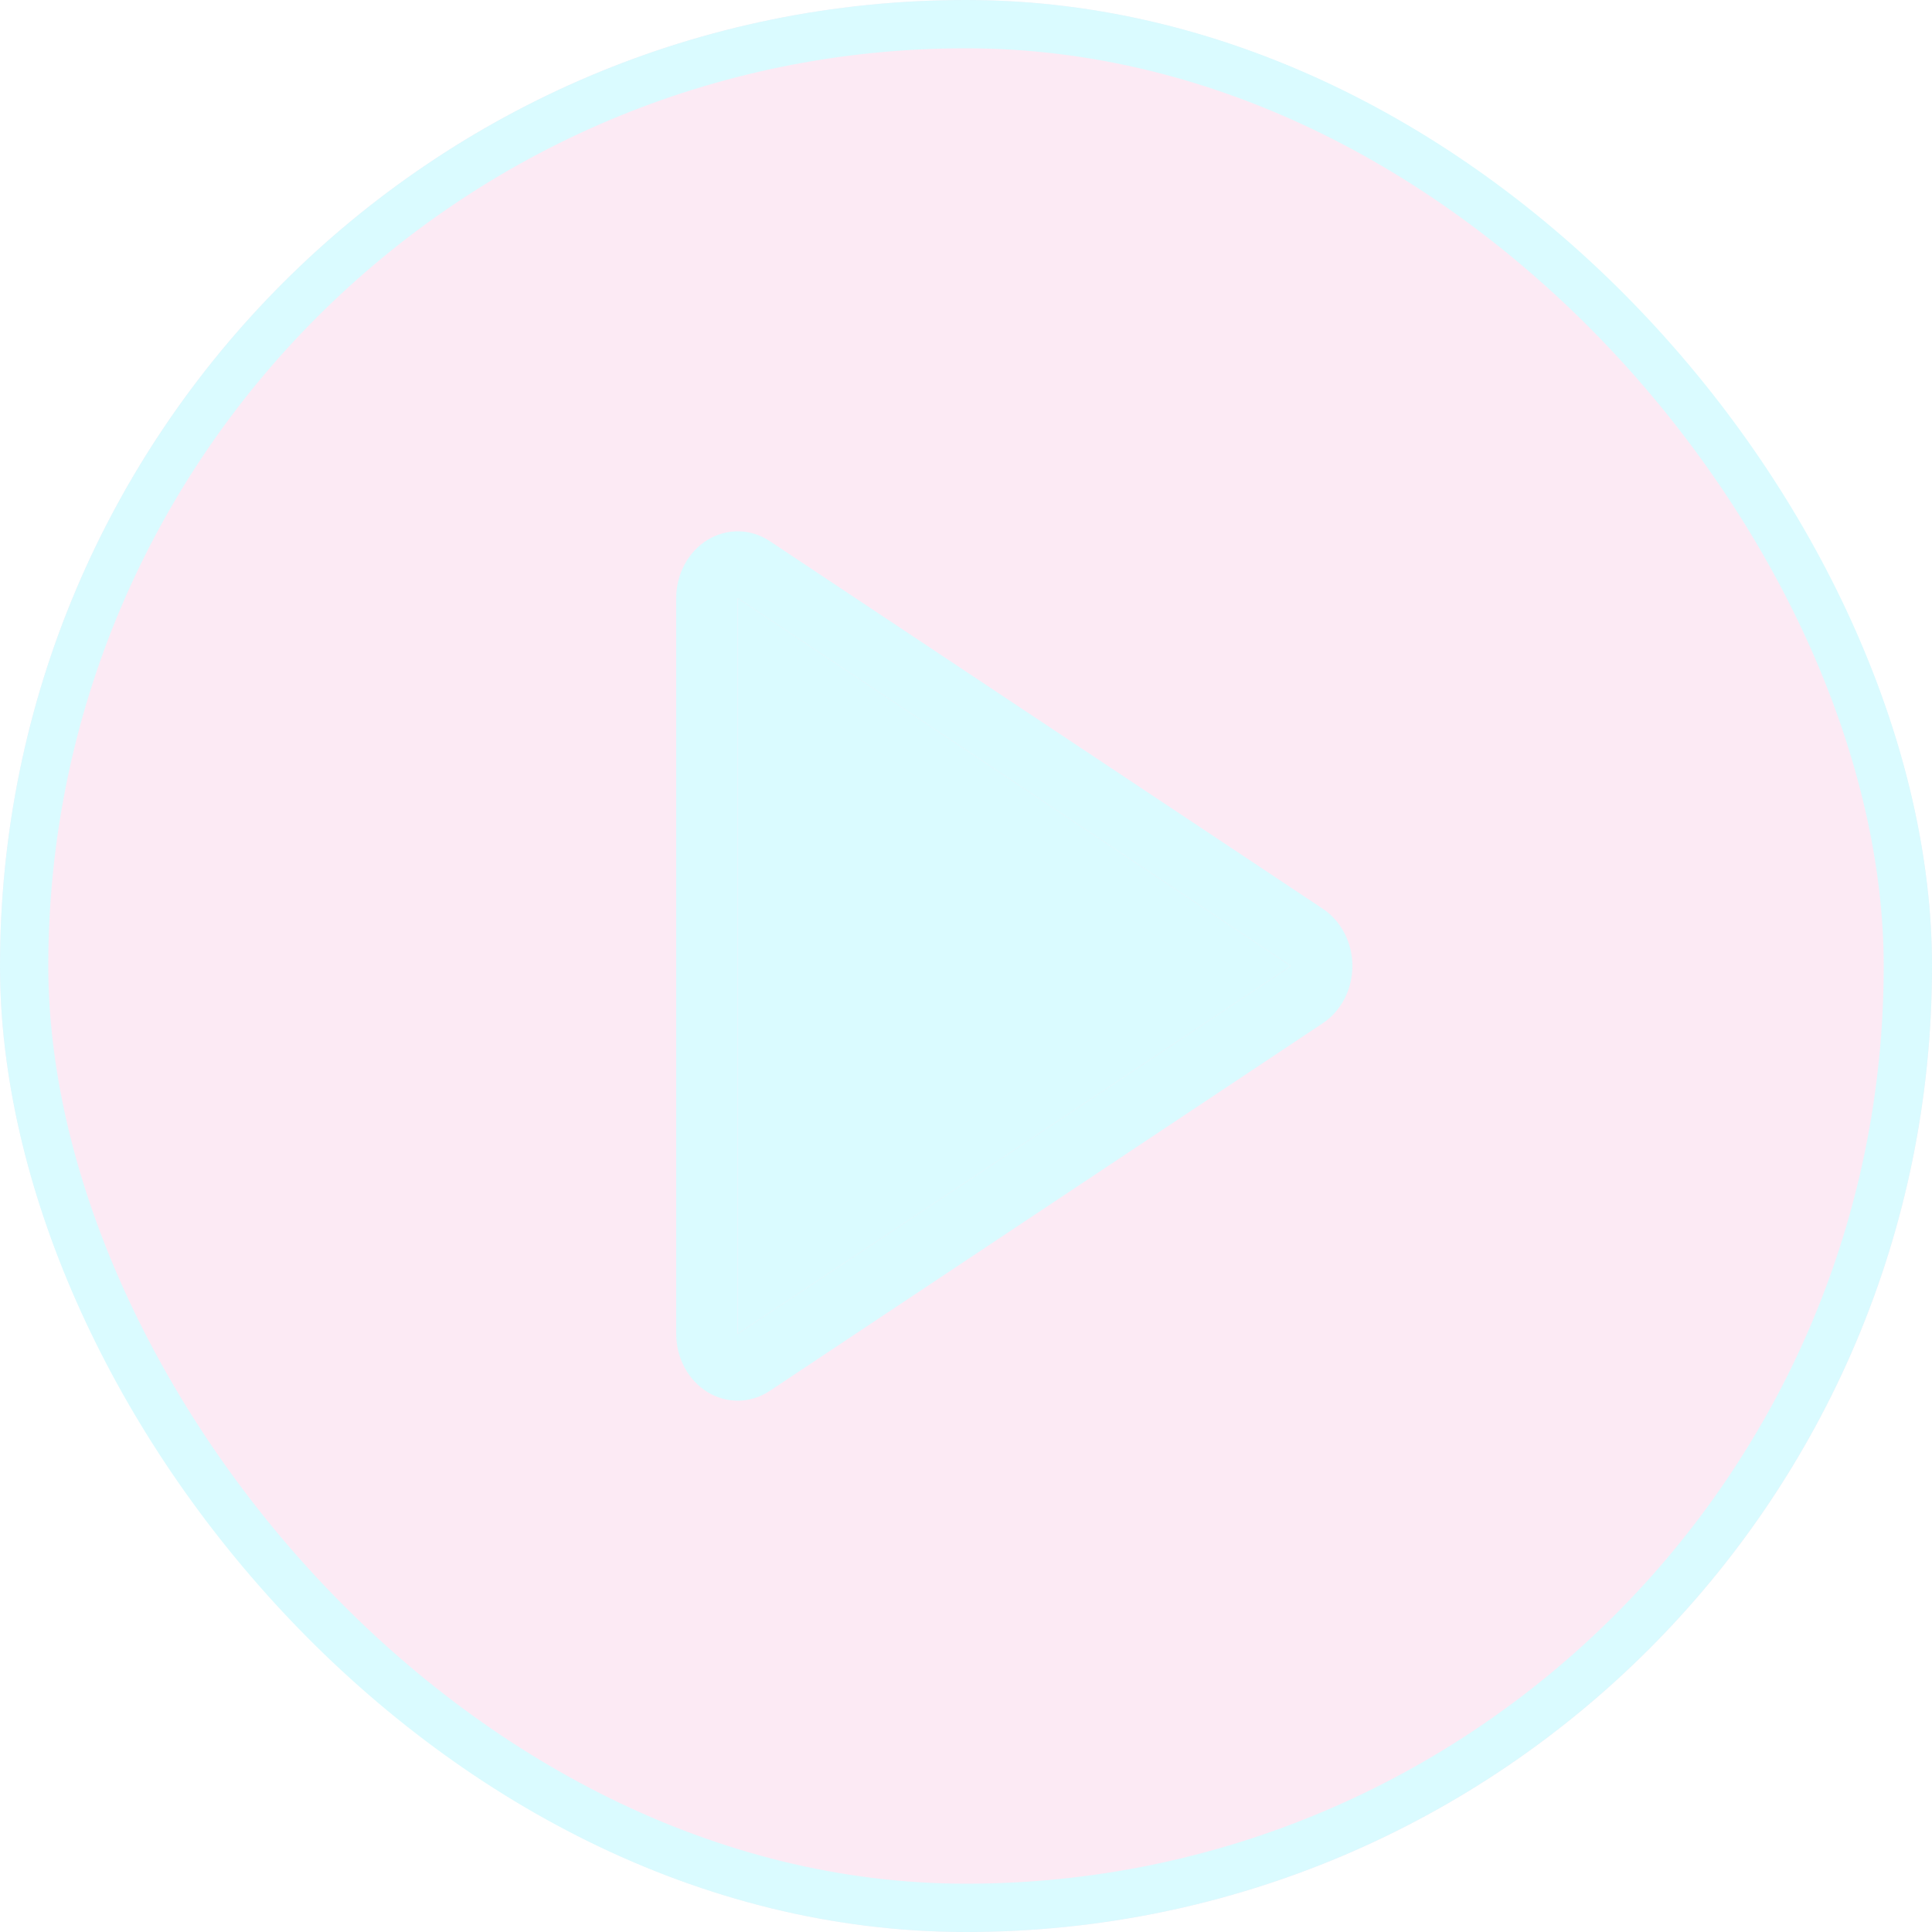 <svg width="40" height="40" viewBox="0 0 40 40" fill="none" xmlns="http://www.w3.org/2000/svg">
  <g filter="url(#filter0_i_730_58354)">
    <rect width="40" height="40" rx="20" fill="#E22B8F" fill-opacity="0.1"/>
    <path fill-rule="evenodd" clip-rule="evenodd" d="M14.65 11.177C14.848 11.057 15.071 10.996 15.297 11C15.523 11.005 15.744 11.075 15.937 11.203L27.391 18.818C27.577 18.942 27.731 19.116 27.837 19.323C27.944 19.529 28 19.763 28 20C28 20.237 27.944 20.471 27.837 20.677C27.731 20.884 27.577 21.058 27.391 21.182L15.937 28.797C15.744 28.925 15.523 28.995 15.297 29C15.071 29.004 14.848 28.943 14.65 28.823C14.453 28.703 14.289 28.527 14.175 28.315C14.06 28.103 14 27.861 14 27.615V12.385C14 12.139 14.06 11.897 14.175 11.685C14.289 11.473 14.453 11.297 14.65 11.177ZM26.727 20L15.273 12.385L15.273 27.615L26.727 20Z" fill="#DAFBFF"/>
    <path d="M15.273 12.385L26.727 20L15.273 27.615L15.273 12.385Z" fill="#DAFBFF"/>
    <rect x="0.5" y="0.5" width="39" height="39" rx="19.5" stroke="#DAFBFF"/>
  </g>
  <defs>
    <filter id="filter0_i_730_58354" x="0" y="0" width="40" height="40" filterUnits="userSpaceOnUse" color-interpolation-filters="sRGB">
      <feFlood flood-opacity="0" result="BackgroundImageFix"/>
      <feBlend mode="normal" in="SourceGraphic" in2="BackgroundImageFix" result="shape"/>
      <feColorMatrix in="SourceAlpha" type="matrix" values="0 0 0 0 0 0 0 0 0 0 0 0 0 0 0 0 0 0 127 0" result="hardAlpha"/>
      <feOffset/>
      <feGaussianBlur stdDeviation="20"/>
      <feComposite in2="hardAlpha" operator="arithmetic" k2="-1" k3="1"/>
      <feColorMatrix type="matrix" values="0 0 0 0 0.342 0 0 0 0 0.881 0 0 0 0 1 0 0 0 0.25 0"/>
      <feBlend mode="normal" in2="shape" result="effect1_innerShadow_730_58354"/>
    </filter>
  </defs>
</svg>
